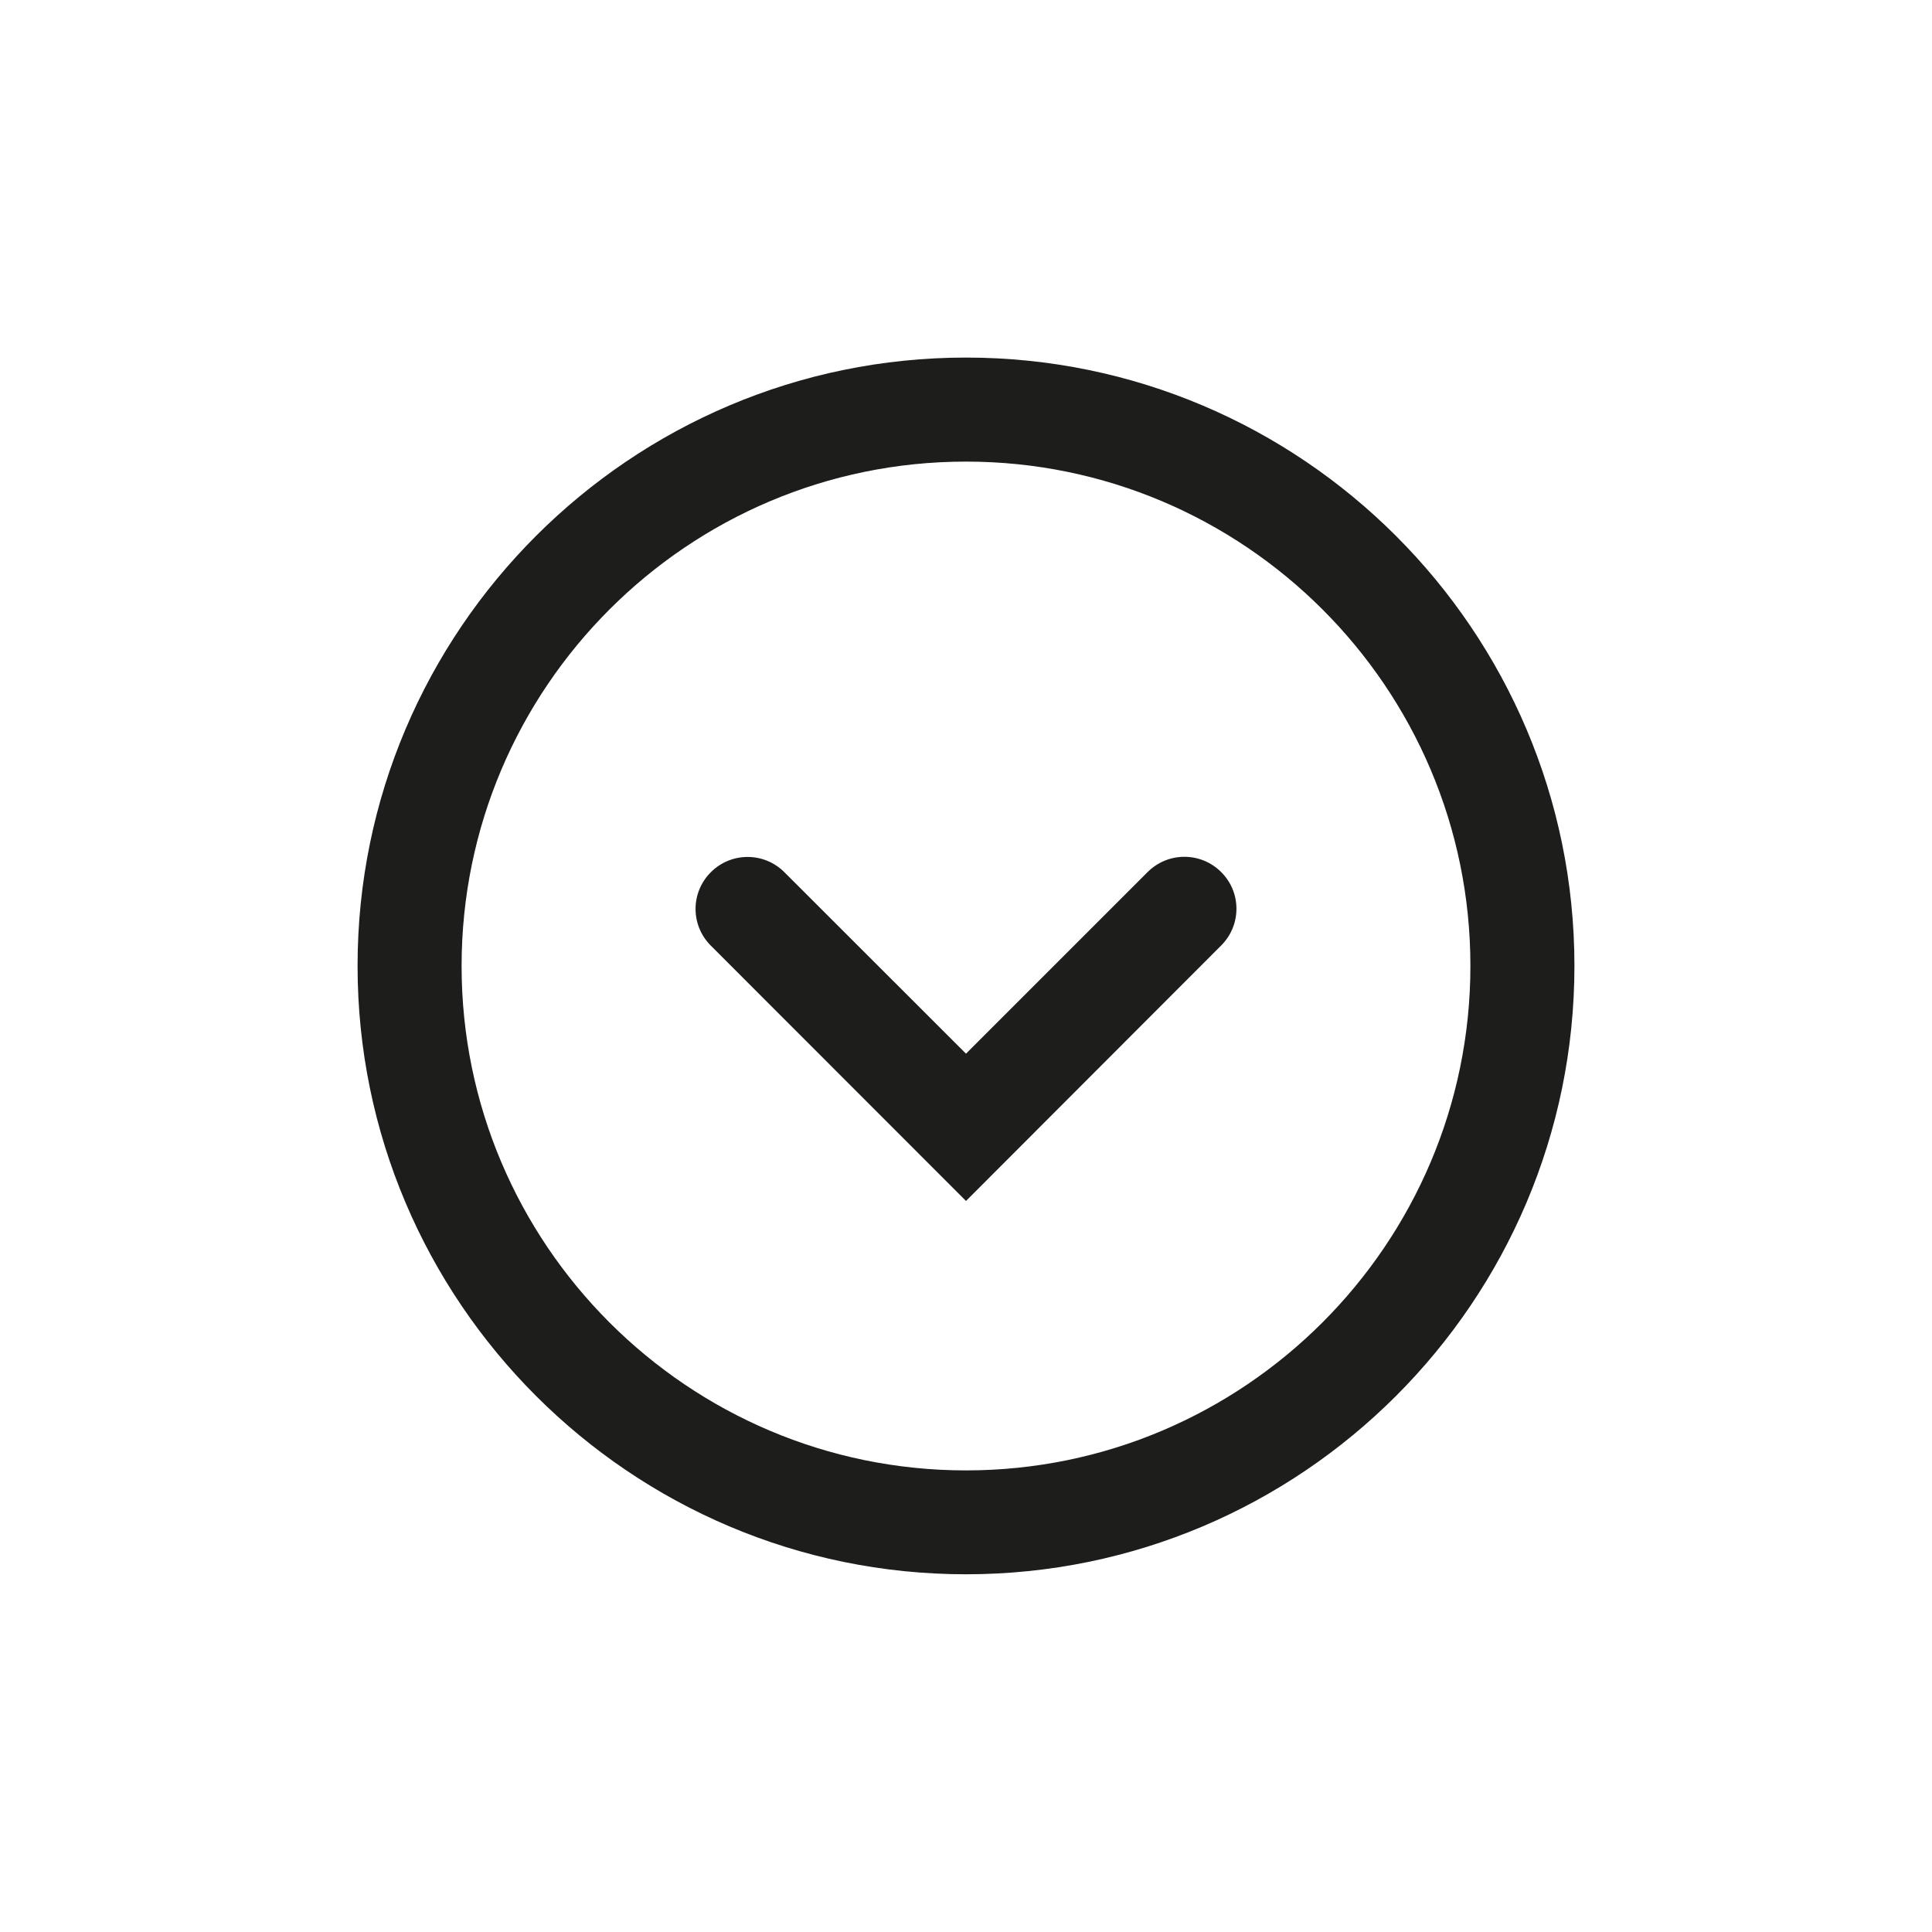 <?xml version="1.0" encoding="utf-8"?>
<!-- Generator: Adobe Illustrator 17.1.0, SVG Export Plug-In . SVG Version: 6.00 Build 0)  -->
<!DOCTYPE svg PUBLIC "-//W3C//DTD SVG 1.1//EN" "http://www.w3.org/Graphics/SVG/1.1/DTD/svg11.dtd">
<svg version="1.1" id="Layer_1" xmlns="http://www.w3.org/2000/svg" xmlns:xlink="http://www.w3.org/1999/xlink" x="0px" y="0px"
	 width="13px" height="13px" viewBox="0 0 13 13" enable-background="new 0 0 13 13" xml:space="preserve">
<g>
	<g>
		<path fill="#1D1D1B" d="M6.5,10.593c-2.257,0-4.094-1.836-4.094-4.094c0-2.257,1.837-4.093,4.094-4.093s4.094,1.836,4.094,4.093
			C10.594,8.757,8.758,10.593,6.5,10.593z M6.5,3.106c-1.872,0-3.394,1.522-3.394,3.394S4.629,9.894,6.5,9.894
			c1.871,0,3.394-1.523,3.394-3.395S8.371,3.106,6.5,3.106z"/>
	</g>
	<g>
		<path fill="#1D1D1B" d="M6.5,8.081L4.783,6.363c-0.137-0.137-0.137-0.357,0-0.494s0.358-0.137,0.495,0L6.5,7.09l1.222-1.222
			c0.137-0.137,0.358-0.137,0.495,0c0.137,0.136,0.137,0.357,0,0.494L6.5,8.081z"/>
	</g>
</g>
</svg>

